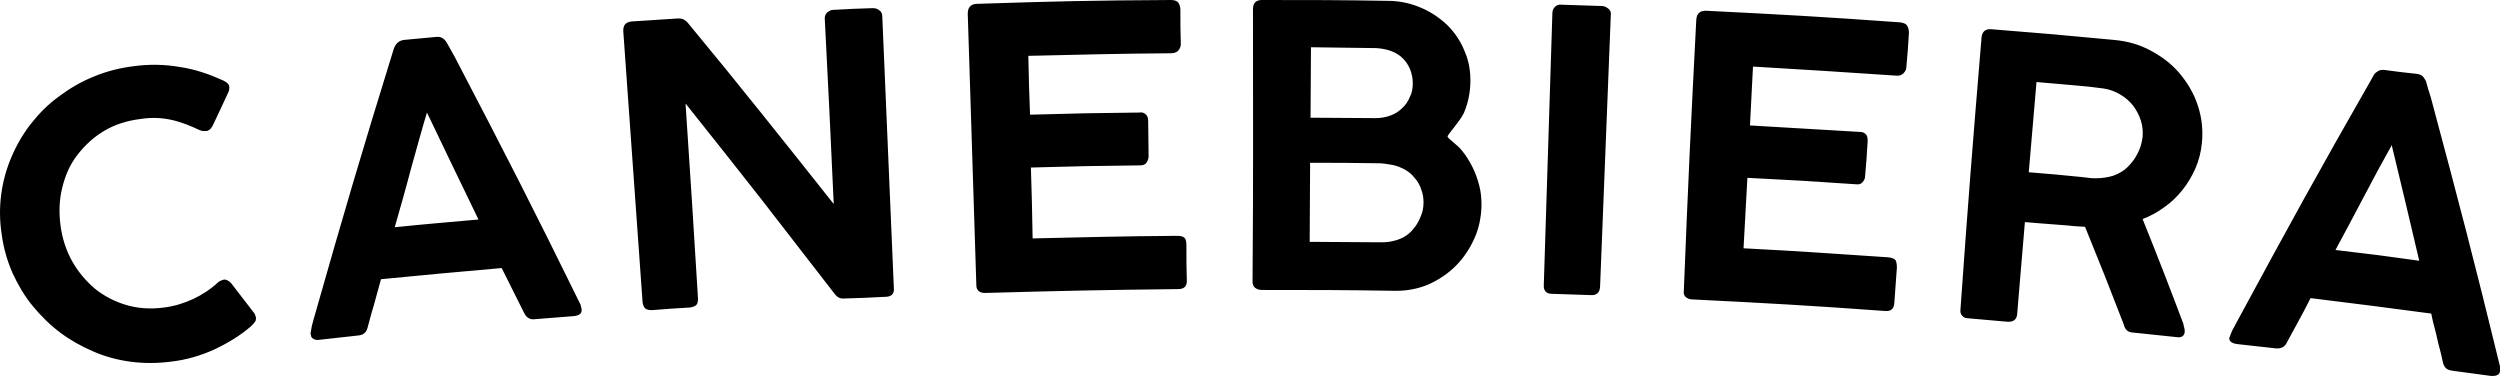 <svg xmlns="http://www.w3.org/2000/svg" data-name="Calque 1" viewBox="0 0 581.99 87.52"><path d="M51.89 18.7c.4.2.7.4 1 .6.3.3.5.6.5 1 0 .3 0 .7-.2 1.1-1.5 3.2-2.2 4.8-3.7 7.9-.4.8-1 1.2-1.5 1.2h-.7c-.3 0-.5-.1-.8-.2-2.1-1-4.3-1.9-6.6-2.4s-4.7-.6-7.2-.2c-3.2.4-6 1.3-8.5 2.8s-4.5 3.4-6.2 5.6-2.8 4.7-3.5 7.6c-.7 2.8-.8 5.7-.4 8.8.4 3 1.3 5.8 2.7 8.3 1.4 2.5 3.2 4.6 5.3 6.4 2.1 1.7 4.6 3 7.3 3.8 2.7.8 5.6 1 8.7.6 2.5-.3 4.7-1 6.9-2 2.1-1 4.1-2.3 5.8-3.9.2-.2.5-.3.7-.4.3-.1.5-.2.6-.2.5-.1 1.1.2 1.7.8 2.2 2.8 3.2 4.2 5.4 7 .2.3.3.7.4 1 0 .4 0 .8-.3 1.1-.2.3-.5.6-.8.9-2.5 2.2-5.5 4-8.7 5.5-3.1 1.4-6.5 2.4-10.1 2.8-3.2.4-6.3.4-9.3 0s-6-1.2-8.7-2.4c-2.8-1.2-5.3-2.6-7.7-4.4s-4.5-3.9-6.4-6.2-3.4-4.9-4.7-7.7c-1.2-2.8-2.1-5.8-2.5-9-.5-3.2-.5-6.3-.1-9.3s1.2-5.9 2.4-8.7c1.2-2.8 2.7-5.4 4.6-7.8s4-4.5 6.5-6.3c2.4-1.8 5.1-3.4 8.1-4.6 2.9-1.2 6-2 9.3-2.4 3.7-.5 7.3-.4 10.7.2 3.5.5 6.9 1.7 10 3.1Zm20.4 58.9c.1-.6.2-1.2.3-1.7.1-.5.3-1 .4-1.5 7.2-25.3 10.9-37.9 18.7-63.1.1-.3.3-.7.7-1.2.4-.4.9-.7 1.6-.8 3-.3 4.5-.4 7.5-.7.8-.1 1.3.1 1.7.4.4.3.6.6.8.9.7 1.3 1.1 2 1.9 3.4 12 23 17.9 34.5 29.3 57.7 0 .1 0 .2.1.5.1.2.1.4.1.6.1.9-.6 1.4-1.9 1.5-3.6.3-5.4.4-8.9.7-.7.1-1.2 0-1.6-.3-.4-.2-.7-.6-1-1.2l-1-2-2.1-4.2-2.1-4.2c-11.3 1-16.9 1.5-28.1 2.6-.6 2.2-1.2 4.3-1.7 6.2-.6 1.9-1 3.6-1.4 5-.3 1.2-1 1.8-2.2 1.9l-9 1c-.6.1-1.1 0-1.4-.2-.4-.2-.6-.5-.6-.9-.1-.2-.1-.3-.1-.4Zm27.1-51.4c-1.3 4.3-2.5 8.8-3.8 13.4-1.2 4.6-2.5 9.1-3.7 13.3 7.8-.8 11.7-1.1 19.5-1.8-4.8-9.9-7.2-14.9-12-24.9Zm45.7-19c0-.6.1-1.1.4-1.5.3-.4.8-.6 1.5-.7 4.3-.3 6.5-.4 10.8-.7.4 0 .9 0 1.3.2s.8.5 1.1.9c5.8 7 11.5 14 17.1 21s11.2 14 16.8 21.1c-.8-17.4-1.2-26-2.1-43.4.1-.6.3-1 .7-1.3s.8-.5 1.3-.5c3.6-.2 5.4-.3 9.1-.4.6 0 1.2.1 1.6.5.5.3.7.8.7 1.4 1.1 25.4 1.6 38.1 2.7 63.4.1 1.2-.6 1.9-2 1.9-3.9.2-5.9.3-9.9.4-.7 0-1.3-.3-1.9-1.1-5.7-7.4-11.5-14.8-17.2-22.2-5.8-7.4-11.6-14.7-17.5-22.1 1.2 18.2 1.8 27.2 2.9 45.4 0 .7-.1 1.2-.4 1.5-.3.3-.8.5-1.6.6-3.5.2-5.2.3-8.7.6-.7 0-1.2-.1-1.6-.4-.3-.3-.5-.8-.6-1.4-1.8-25.3-2.7-37.9-4.5-63.2Zm80.2-4c0-1.4.6-2.2 2-2.3 18.1-.6 27.2-.8 45.3-.9.8 0 1.4.2 1.7.6.3.4.5 1 .5 1.7 0 3.2 0 4.8.1 8 0 .5-.2 1-.6 1.5-.4.4-1 .6-1.7.6-13.3.1-19.9.3-33.2.6.1 5.5.2 8.2.4 13.7 10.2-.3 15.3-.4 25.4-.5.6-.1 1.1 0 1.5.4.4.3.6.8.6 1.6 0 3.3.1 4.9.1 8.2 0 .5-.2 1-.5 1.5-.3.4-.8.6-1.5.6-10.1.1-15.2.2-25.4.5.2 6.6.3 9.9.4 16.5 13.5-.3 20.2-.5 33.7-.6.9 0 1.4.2 1.7.5.3.4.4.9.4 1.7 0 3.3 0 5 .1 8.3 0 1.3-.7 1.9-2 1.9-18 .2-27 .4-45 .9-.5 0-1-.1-1.4-.4s-.6-.8-.6-1.4c-.8-25.2-1.2-37.9-2-63.2Zm66.4-1.1c0-1.4.7-2.1 2.1-2.1 11.8 0 17.6 0 29.4.2 2.7 0 5.3.6 7.6 1.6 2.4 1 4.4 2.4 6.2 4.1 1.7 1.7 3.1 3.8 4 6.1 1 2.3 1.4 4.8 1.3 7.5-.1 2.4-.6 4.7-1.5 6.8-1 2.1-3.9 5.1-3.8 5.5 0 .4 2.4 2 3.3 3.2 1 1.2 1.8 2.5 2.5 3.9s1.2 2.8 1.6 4.4c.4 1.5.5 3.1.5 4.7-.1 2.7-.6 5.2-1.7 7.6s-2.5 4.5-4.3 6.3-3.9 3.2-6.3 4.3c-2.4 1-4.9 1.5-7.6 1.5-12.5-.2-18.8-.2-31.3-.2-.6 0-1.1-.2-1.5-.5s-.6-.8-.6-1.5c.2-25.5.1-38.1.1-63.4Zm37.2 17.3c0-1.1-.2-2.2-.6-3.2s-1-1.9-1.7-2.6-1.6-1.3-2.7-1.7c-1-.4-2.2-.6-3.4-.7-6.1-.1-9.2-.1-15.3-.2 0 6.6-.1 9.8-.1 16.4 6 0 9 .1 15.1.1 1.2 0 2.4-.2 3.5-.6s2-1 2.7-1.7c.8-.7 1.4-1.6 1.8-2.6.5-.9.7-2 .7-3.2Zm2.5 27.8c0-1-.1-2-.5-3-.3-1-.8-1.9-1.5-2.7-.6-.8-1.4-1.5-2.3-2s-1.9-.9-2.9-1.1c-.6-.1-1.2-.2-1.9-.3-.6-.1-1.3-.1-1.9-.1-6.2-.1-9.3-.1-15.4-.1 0 7.4-.1 11-.1 18.4 6.1 0 9.2.1 15.3.1h1.9c.6 0 1.2-.1 1.8-.2 1-.2 2-.5 2.9-1s1.7-1.2 2.3-2c.7-.8 1.2-1.7 1.6-2.7.5-1.1.7-2.2.7-3.3Zm30-44.2c0-.5.2-1 .6-1.4s.9-.6 1.6-.5c3.7.1 5.6.2 9.3.3.5 0 1 .2 1.5.6s.7.9.6 1.5l-2.5 63.3c-.1 1.3-.8 2-2.2 1.9-3.6-.1-5.4-.2-9-.3-1.3 0-2-.7-1.9-2.1.8-25.3 1.2-37.9 2-63.3Zm33.5 1.6c.1-1.4.8-2.1 2.2-2.1 18.1.9 27.1 1.4 45.2 2.7.8.1 1.4.3 1.7.8.3.5.4 1 .4 1.7-.2 3.2-.3 4.8-.6 8 0 .5-.3 1-.7 1.4-.4.4-1 .6-1.8.5-13.2-.9-19.9-1.3-33.2-2.1-.3 5.5-.4 8.2-.7 13.7 10.2.6 15.2.9 25.4 1.5.6 0 1.1.1 1.5.5.4.3.5.9.5 1.6-.2 3.3-.3 4.9-.6 8.2 0 .5-.2 1-.6 1.4-.3.4-.8.6-1.5.5-10.1-.7-15.2-1-25.3-1.5-.4 6.6-.5 9.9-.9 16.4 13.5.7 20.2 1.2 33.7 2.1.9.1 1.4.3 1.7.7.2.4.3.9.3 1.7-.2 3.3-.4 5-.6 8.3-.1 1.3-.8 1.9-2.1 1.8-18-1.3-27-1.8-45-2.7-.5 0-1-.2-1.4-.5s-.6-.8-.5-1.5c1-25.2 1.6-37.9 2.9-63.1Zm66.4 4.2c.1-1.4.9-2.1 2.2-2 11.5.9 17.2 1.4 28.7 2.5 3.2.3 6 1.1 8.7 2.6 2.6 1.4 4.9 3.2 6.7 5.4 1.8 2.2 3.2 4.6 4.1 7.4.9 2.8 1.2 5.6.9 8.6-.2 2.1-.7 4-1.5 5.9-.8 1.8-1.8 3.5-3 5s-2.6 2.9-4.2 4c-1.6 1.2-3.3 2.1-5.1 2.8 3.9 9.7 5.8 14.6 9.5 24.4 0 .3.1.6.2.9s.1.6.1 1c-.1.9-.7 1.3-1.7 1.2-4.2-.4-6.3-.7-10.5-1.1-1.1-.1-1.7-.7-2-1.9-3.5-9.1-5.3-13.6-9-22.7-.5 0-1-.1-1.6-.1s-1.3-.1-2.3-.2-2.3-.2-3.9-.3-3.7-.3-6.2-.5c-.7 8.5-1.1 12.8-1.8 21.4-.1 1.3-.9 1.9-2.3 1.8-3.6-.3-5.5-.5-9.1-.8-.6 0-1.1-.2-1.4-.6-.3-.3-.5-.8-.4-1.5 1.8-25.4 2.8-38 4.9-63.2Zm37.5 23.1c.1-1.3 0-2.6-.4-3.8-.4-1.3-1-2.4-1.8-3.5-.8-1-1.8-1.9-3-2.6s-2.5-1.2-3.9-1.4c-1.1-.1-2.2-.3-3.2-.4s-2.1-.2-3.2-.3c-3.7-.3-5.5-.5-9.2-.8-.7 8.4-1.1 12.6-1.8 21 4.9.4 7.3.6 12.2 1.1.6.1 1.2.1 1.7.2s1.1.1 1.7.1c1.4 0 2.8-.2 4.1-.6 1.3-.5 2.4-1.1 3.3-2s1.7-1.9 2.3-3.1c.7-1.3 1-2.5 1.2-3.9Zm20.4 46.2c.2-.5.4-1.1.7-1.6s.5-.9.7-1.3c12.5-23.1 18.8-34.6 31.9-57.5.1-.3.4-.7.9-1 .5-.4 1.1-.5 1.8-.4 3 .4 4.5.6 7.5.9.7.1 1.3.4 1.5.8.3.4.5.7.6 1 .4 1.5.6 2.2 1.1 3.7 6.7 25 10 37.6 16.1 62.6v1.1c-.1.9-.9 1.2-2.2 1.1-3.6-.5-5.3-.7-8.9-1.2-.7-.1-1.2-.3-1.5-.6s-.6-.8-.7-1.4c-.2-.9-.3-1.3-.5-2.2-.4-1.5-.8-3-1.1-4.5-.4-1.5-.8-3-1.1-4.6-11.2-1.5-16.8-2.2-28.1-3.6-1 2-2 3.9-3 5.7s-1.8 3.3-2.5 4.6c-.5 1.1-1.4 1.5-2.6 1.4l-9-1c-.6-.1-1-.2-1.4-.5-.3-.2-.5-.6-.4-1 .1-.3.2-.4.2-.5Zm37.6-44.3c-2.2 3.9-4.4 8-6.6 12.2-2.2 4.2-4.4 8.3-6.5 12.2 7.8.9 11.7 1.4 19.5 2.5-2.5-10.7-3.8-16.1-6.4-26.9Z" style="fill:#000;stroke-width:0"/></svg>